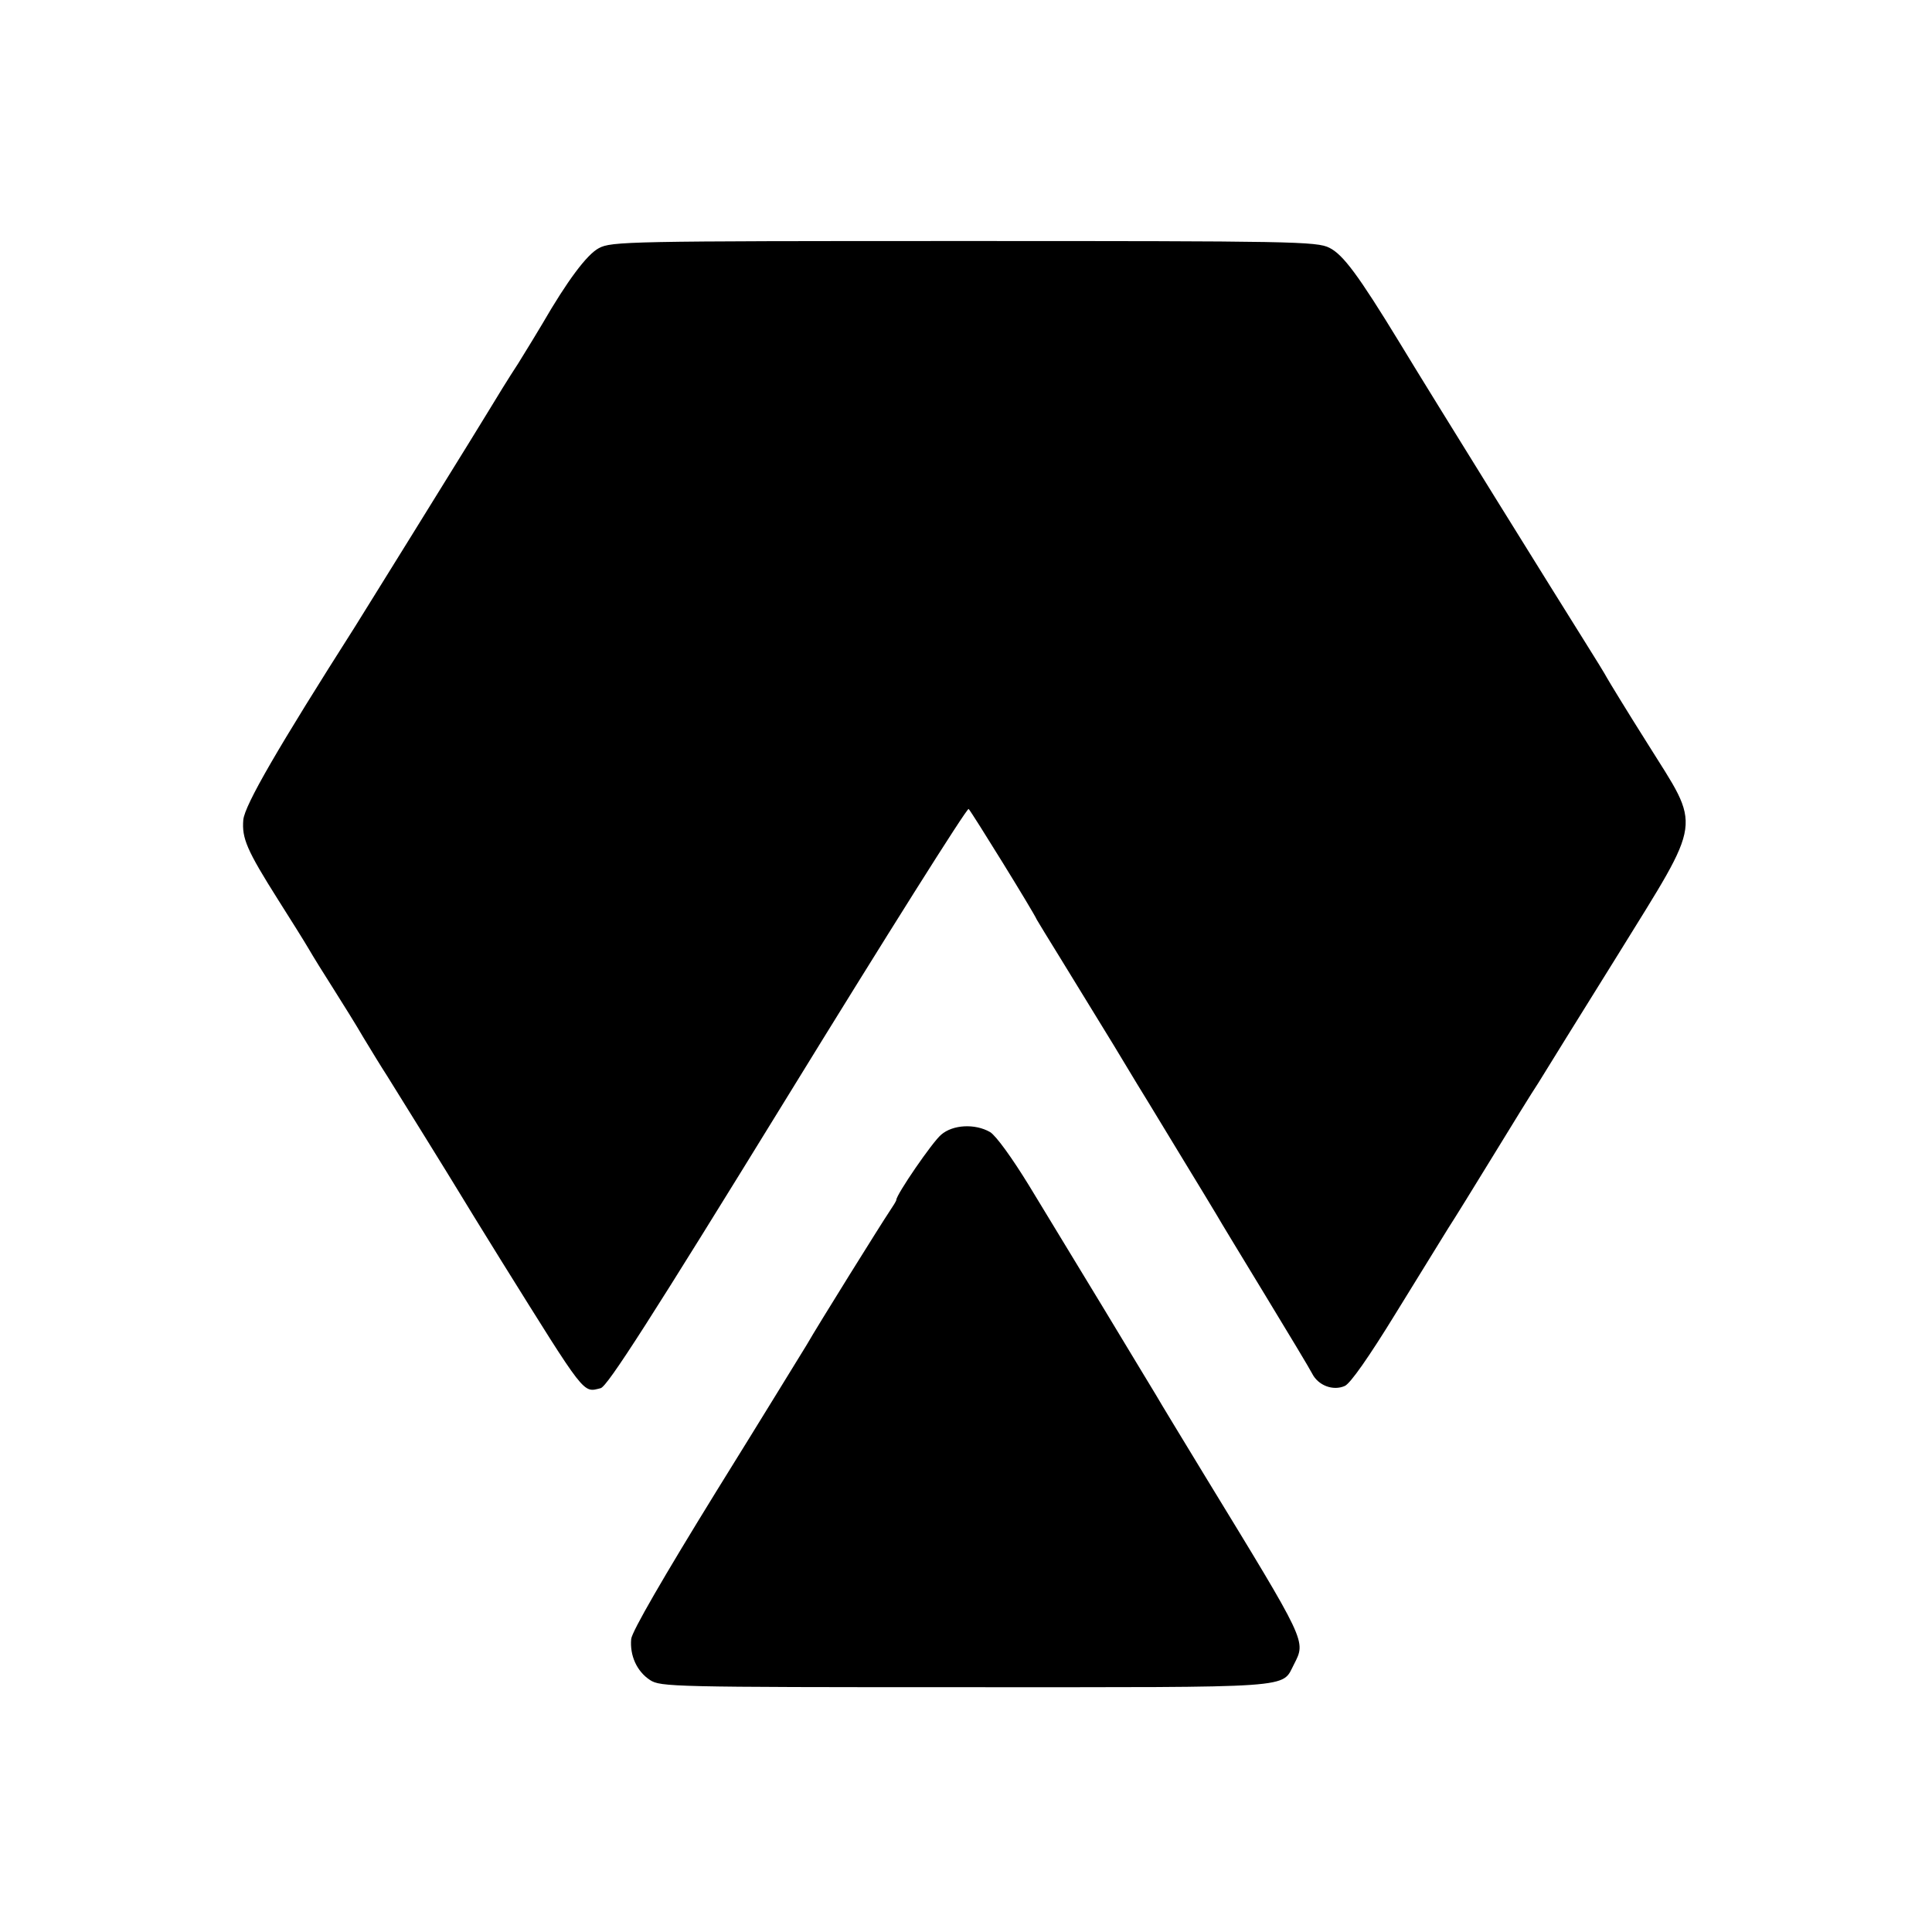 <?xml version="1.0" standalone="no"?>
<!DOCTYPE svg PUBLIC "-//W3C//DTD SVG 20010904//EN"
 "http://www.w3.org/TR/2001/REC-SVG-20010904/DTD/svg10.dtd">
<svg version="1.0" xmlns="http://www.w3.org/2000/svg"
 width="513pt" height="513pt" viewBox="0 0 513 513"
 preserveAspectRatio="xMidYMid meet">
<g transform="translate(0,513) scale(0.1,-0.1)"
fill="#000000" stroke="none">
<path d="M1590 4471 c-32 -17 -84 -87 -150 -201 -11 -19 -40 -66 -64 -105 -25
-38 -60 -95 -78 -125 -38 -62 -31 -51 -202 -327 -71 -114 -140 -226 -154 -248
-203 -319 -292 -472 -296 -512 -4 -49 9 -80 93 -213 33 -52 70 -111 81 -130
11 -19 40 -66 65 -105 24 -38 61 -97 80 -130 20 -33 48 -79 63 -102 35 -56
172 -277 193 -312 9 -15 58 -95 109 -177 227 -364 217 -352 265 -340 18 5 131
181 497 776 260 423 476 766 480 762 8 -8 172 -273 181 -294 4 -7 32 -53 63
-103 30 -49 94 -153 141 -230 46 -77 89 -147 94 -155 5 -8 43 -71 85 -140 42
-69 84 -138 94 -155 9 -16 68 -113 130 -215 62 -102 118 -195 124 -207 16 -32
56 -47 87 -33 15 7 64 77 134 191 61 99 124 201 140 227 17 26 70 112 119 192
49 80 103 168 121 195 17 28 112 181 211 340 228 369 222 331 79 560 -55 87
-103 166 -108 175 -4 8 -31 52 -60 98 -61 97 -406 652 -490 791 -111 182 -151
235 -187 253 -33 17 -100 18 -970 18 -892 0 -937 -1 -970 -19z"/>
<path d="M2499 2117 c-23 -19 -119 -159 -119 -173 0 -3 -9 -17 -19 -32 -19
-28 -190 -302 -219 -353 -10 -16 -117 -191 -240 -389 -140 -227 -224 -372
-226 -392 -4 -44 15 -86 50 -109 28 -18 57 -19 837 -19 890 0 839 -4 873 61
32 63 35 55 -236 499 -62 102 -121 199 -130 215 -10 17 -73 120 -139 230 -67
110 -156 257 -198 326 -46 75 -88 133 -104 143 -40 23 -99 20 -130 -7z"/>
</g>
</svg>
